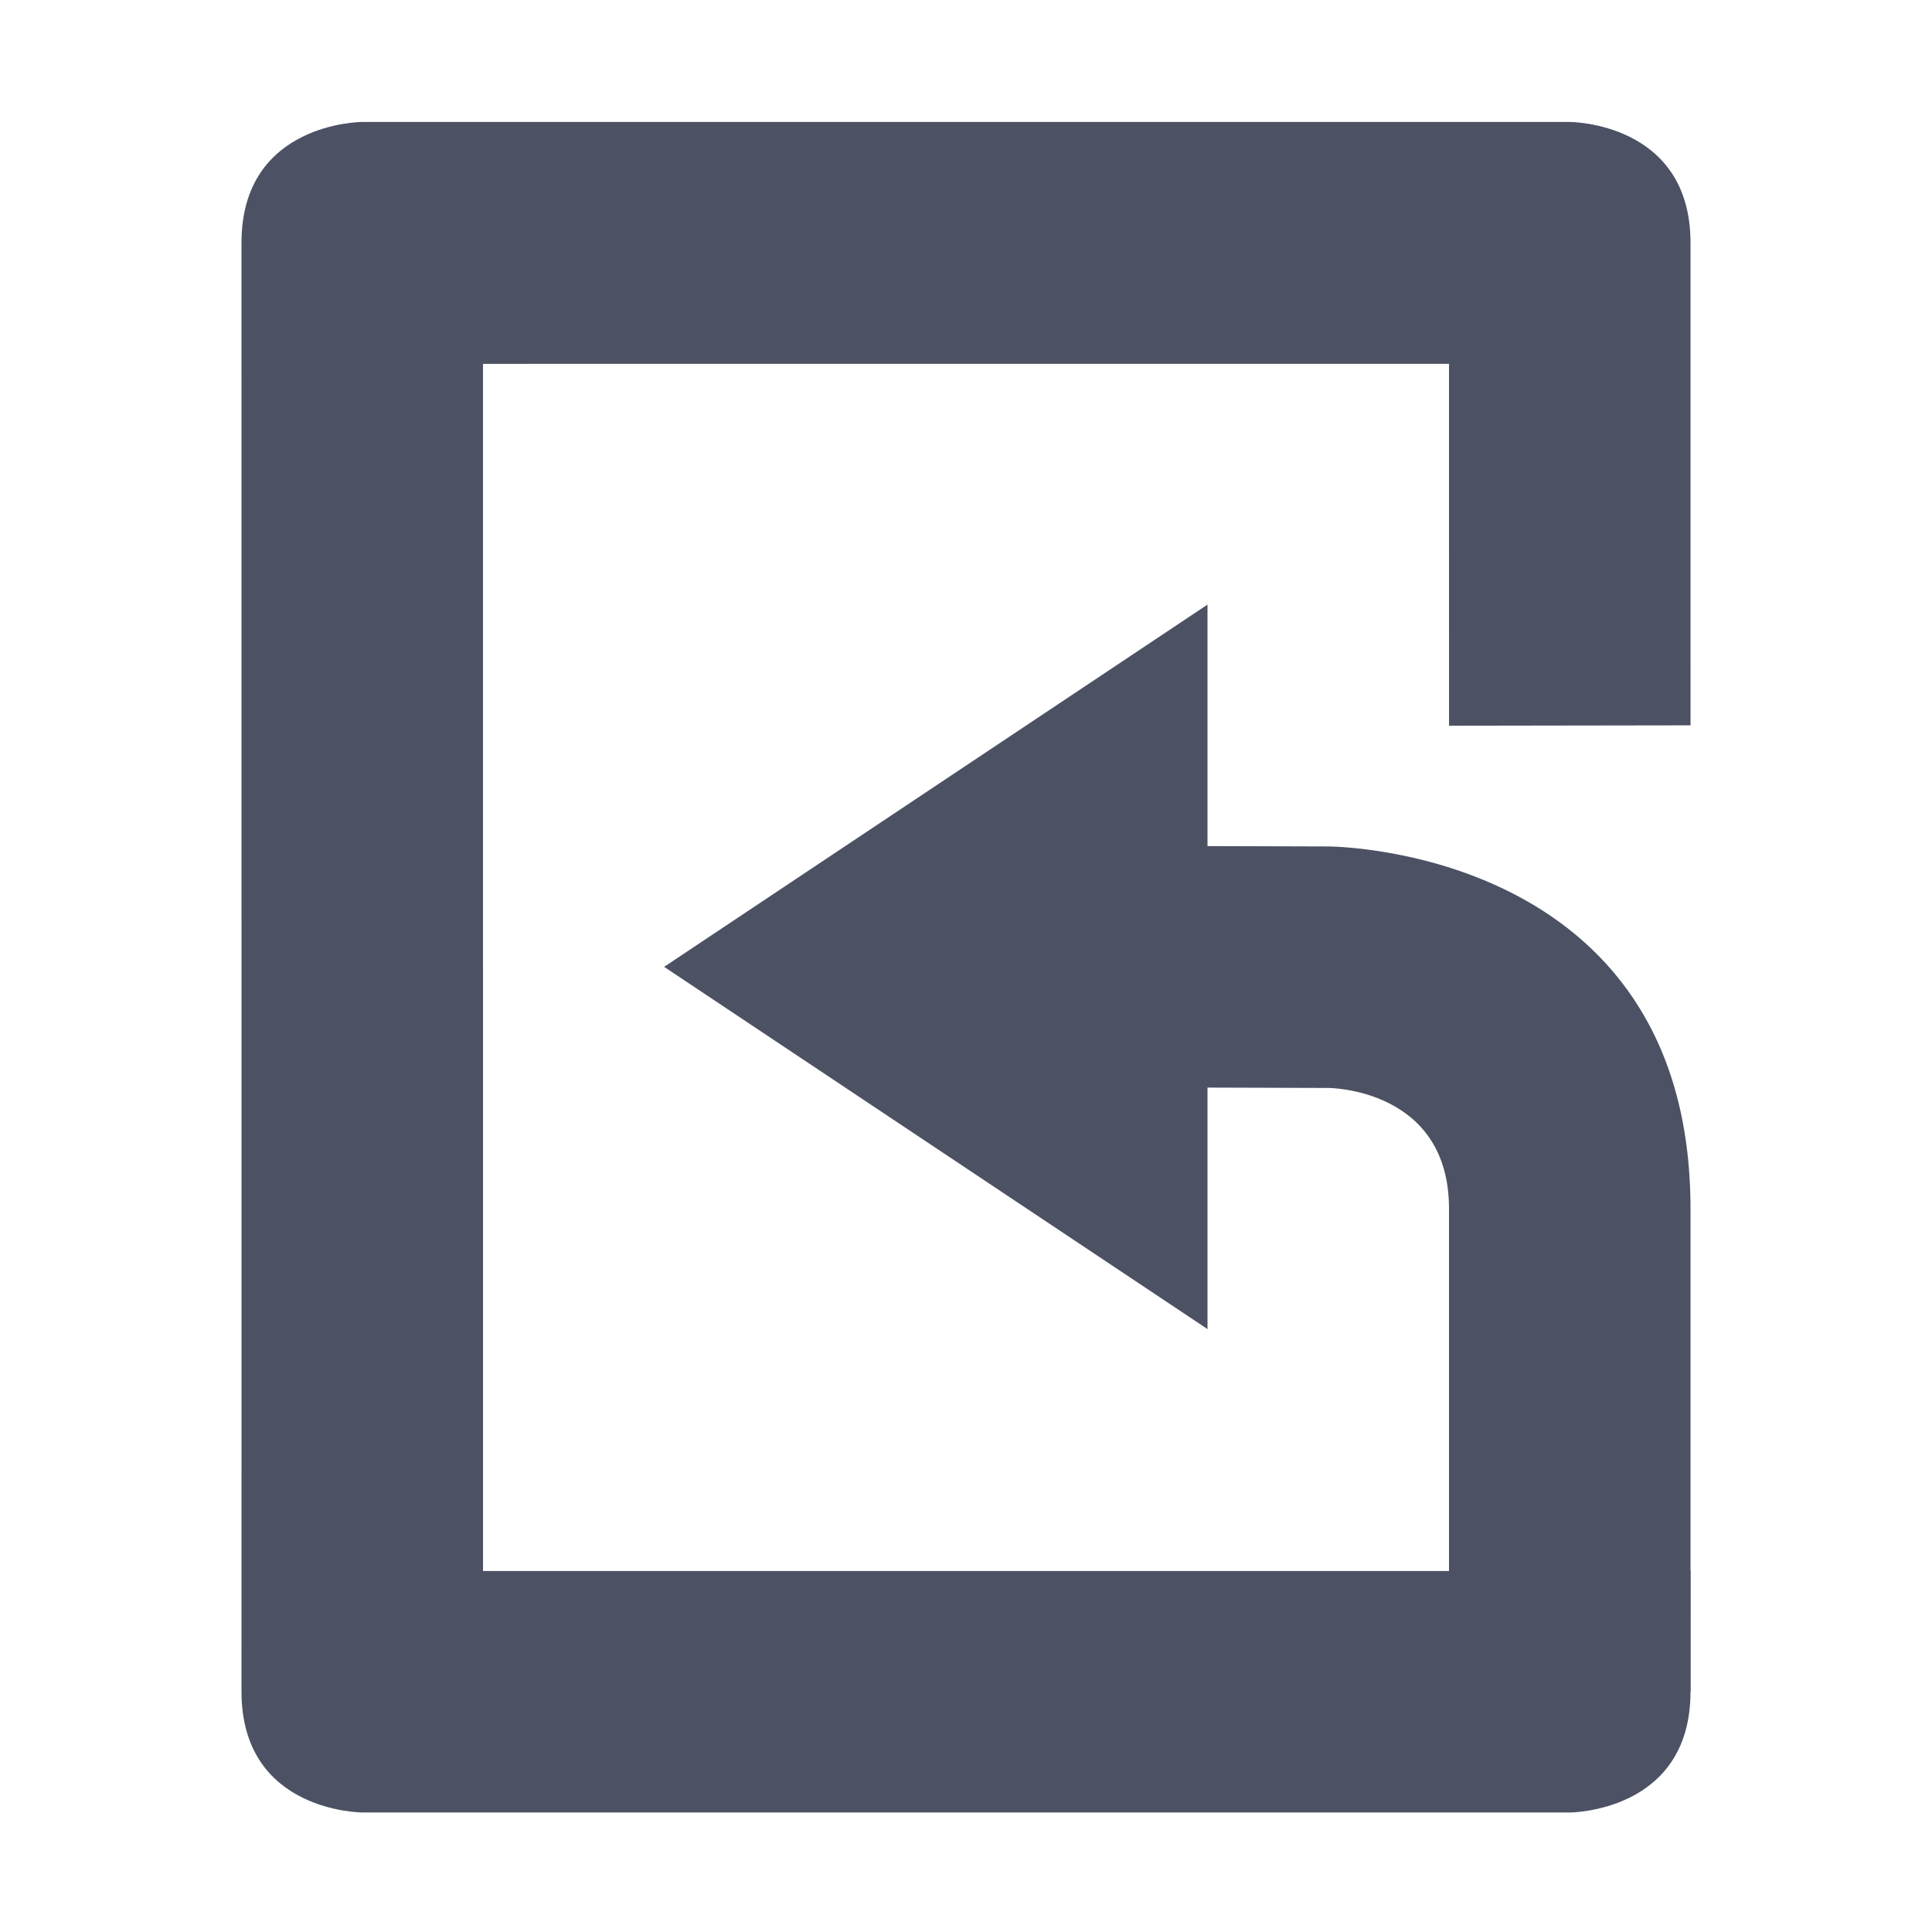 <svg xmlns="http://www.w3.org/2000/svg" width="16" height="16">
    <g fill="#4c5263">
        <path style="marker:none" d="m 469,0 c 0,0 -1,0 -1,-1 l 2e-4,-3.003 -2e-4,-8.997 c 0,-1 1,-1 1,-1 h 10 c 0,0 1,0 1,1 l 2e-4,3.997 -2,0.003 -2e-4,-2.997 -8,3.6e-4 2e-4,9.997 8,-1.8e-4 v 0 l 2,-0.003 -2e-4,1.003 c 0,1 -1,1 -1,1 z" color="#bebebe" overflow="visible" transform="translate(-466 15.01)"/>
        <path d="m 476,-4.003 v -2 l 1,0.003 c 0,0 1,0 1,1 v 4 h 2 v -4 c 0,-3 -3,-3 -3,-3 l -1,-0.003 v -2 l -4.5,3 z" transform="translate(-466 15.01)"/>
    </g>
</svg>
